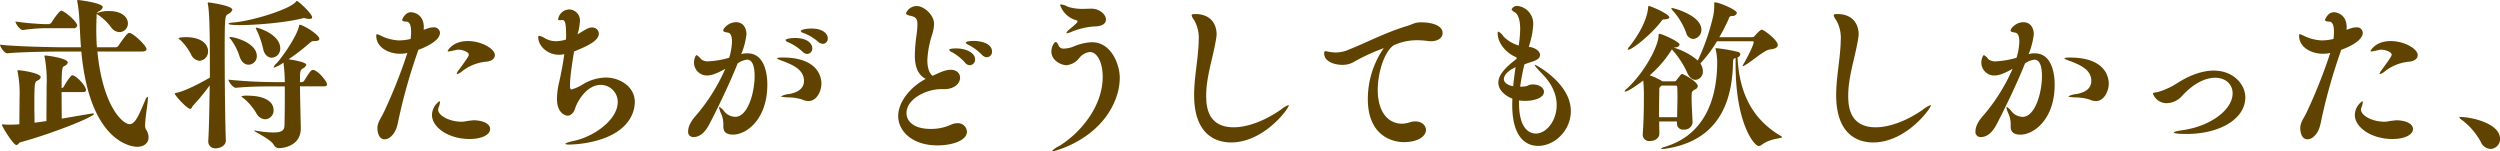 <svg xmlns="http://www.w3.org/2000/svg" width="690.38" height="41.812" viewBox="0 0 690.38 41.812">
  <defs>
    <style>
      .cls-1 {
        fill: #604301;
        fill-rule: evenodd;
      }
    </style>
  </defs>
  <path id="title.svg" class="cls-1" d="M2202.21,748.276c0,2.34-.05,4.86-0.05,7.109l-0.18.045c-0.54.045-1.53,0.09-2.56,0.09a12.36,12.36,0,0,1-1.31-.045c-0.22,0-.4-0.045-0.49-0.045-0.18,0-.27.045-0.27,0.18,0,0.36,3.1,5.535,4,5.535,0.45,0,.72-0.675.95-0.72,8.95-2.43,20.47-7.065,20.47-7.875,0-.09-0.14-0.134-0.41-0.134-0.09,0-8.27,1.394-8.5,1.44,0-2.026-.04-4.77-0.04-7.335h5.94c0.63,0,.8-0.27.8-0.54,0-1.035-2.11-3.465-3.5-4.05a0.36,0.36,0,0,0-.23-0.045,0.52,0.52,0,0,0-.36.135,15.663,15.663,0,0,0-2.02,2.97,0.764,0.764,0,0,1-.59.4h-0.04c0-5.67.22-5.76,0.76-6.075a1.436,1.436,0,0,0,.95-0.945c0-1.17-5.4-1.935-6.21-1.935-0.18,0-.23.045-0.23,0.135a3.178,3.178,0,0,0,.09.45,36.839,36.839,0,0,1,.5,8.055c0,3.15-.05,6.795-0.05,9.449-1.12.18-2.25,0.316-3.28,0.45,0-1.484-.05-3.1-0.05-4.679,0-6.39.09-6.525,0.81-6.93a1.436,1.436,0,0,0,.95-0.945c0-1.17-5.4-1.935-6.21-1.935-0.18,0-.23.045-0.23,0.135a3.178,3.178,0,0,0,.09.45A32.022,32.022,0,0,1,2202.21,748.276Zm25.33-19.575a2.937,2.937,0,0,0,2.29,1.26,2.369,2.369,0,0,0,2.3-2.43c0-1.574-1.53-3.375-5.13-3.375a7.743,7.743,0,0,0-3.42.586,1.2,1.2,0,0,1,.54-0.54,1.788,1.788,0,0,0,1.08-1.126c0-1.169-6.61-1.979-6.84-1.979-0.18,0-.23.045-0.23,0.18a1.146,1.146,0,0,0,.05.36,39.307,39.307,0,0,1,.5,4.1c0.17,2.925.27,5.579,0.49,8.414h-4.41c-2.56,0-13.41-.18-17.95-0.72,0,0.586,1.21,2.385,1.98,2.385h0.04c3.96-.405,13.28-0.5,15.75-0.5h4.68c0,0.135.05,0.27,0.05,0.4,2.38,24.749,13.94,25.919,15.38,25.919,1.94,0,3.15-1.08,3.15-2.61a4.064,4.064,0,0,0-.76-2.249,2.357,2.357,0,0,1-.18-1.171c0-2.07.76-6.074,0.76-7.379,0-.09,0-0.4-0.13-0.4a1.275,1.275,0,0,0-.54.81c-1.44,3.1-2.57,6.749-4.41,6.749-1.8,0-7.38-4.769-8.87-20.069h12.42c0.81,0,1.13-.315,1.13-0.63,0-1.034-3.74-4.5-4.73-4.5-0.31,0-.63.044-2.97,3.465a0.972,0.972,0,0,1-.81.494h-5.17c-0.14-1.71-.18-3.375-0.18-4.949,0-1.26.04-2.43,0.09-3.555a4.1,4.1,0,0,1,.04-0.765,1.126,1.126,0,0,0,.41.36A14.038,14.038,0,0,1,2227.54,728.7Zm-13.81-4.635c-0.54,0-2.12,2.3-2.66,3.195a1.134,1.134,0,0,1-.81.5h-1.12a77.409,77.409,0,0,1-8.06-.72c0,0.54,1.22,2.34,2.03,2.34h0.09a48.5,48.5,0,0,1,5.71-.5h8.1a0.917,0.917,0,0,0,1.12-.764C2218.13,727.081,2214.58,724.066,2213.73,724.066ZM2283.2,740.4c-0.45,0-.85.5-2.38,2.97a0.924,0.924,0,0,1-.72.4h-0.45c0-2.7,0-3.285.72-3.735a1.856,1.856,0,0,0,1.03-1.035c0-.765-3.87-1.395-4.9-1.53a58.618,58.618,0,0,0,6.03-4.68,1.452,1.452,0,0,1,.85-0.36h0.41c0.67,0,1.21-.18,1.21-0.585,0-1.214-4.54-3.914-5.4-3.914-0.18,0-.18.224-0.31,0.72-0.77,2.879-4.68,8.414-6.08,9.9a3.017,3.017,0,0,0-.85,1.125,0.108,0.108,0,0,0,.13.09,9.385,9.385,0,0,0,2.61-1.395c0.09,0.81.36,3.33,0.36,5.4h-2.07a134.023,134.023,0,0,1-13.49-.675c0,0.54,1.26,2.25,2.02,2.25h0.05c3.78-.4,8.72-0.4,11.24-0.4h2.25v2.339c0,3.376-.04,6.705-0.09,8.46-0.04,1.216-.58,1.936-3.06,1.936a29.559,29.559,0,0,1-4.85-.5,1.158,1.158,0,0,0-.36-0.044,0.14,0.14,0,0,0-.09.044c0,0.316,4.49,2.25,5.44,3.96a1.538,1.538,0,0,0,1.44.855c1.44,0,5.98-.765,5.98-5.4v-0.09c0-1.53-.18-7.424-0.22-11.564h6.52c0.77,0,.95-0.27.95-0.585C2287.12,743.6,2284.55,740.4,2283.2,740.4Zm-37.79,6.345c-0.23.045-.32,0.09-0.32,0.225,0,0.45,3.33,4.185,4.28,4.185,0.4,0,.45-0.585.67-0.81a59.3,59.3,0,0,0,4.68-5.67c-0.09,6.12-.18,11.969-0.4,15.344v0.135a1.865,1.865,0,0,0,2.07,1.89c1.3,0,2.79-.765,2.79-2.16V759.84c-0.14-2.925-.32-14.8-0.32-23.759,0-10.439.05-10.574,0.95-11.114a2.091,2.091,0,0,0,1.17-1.171c0-1.169-6.39-2.024-6.53-2.024a0.223,0.223,0,0,0-.27.27c0,0.09.05,0.18,0.05,0.27,0.18,0.944.54,3.285,0.54,15.7v4.5C2252.92,743.6,2248.02,746.3,2245.41,746.746Zm33.34-25.379a0.36,0.36,0,0,0-.23.225c-1.75,2.114-12.14,5.309-17.27,5.715-0.9.044-1.31,0.18-1.31,0.36,0,0.27,1.49.36,3.02,0.36,5.17,0,13.45-.81,17.45-1.89a0.789,0.789,0,0,1,.32-0.045,0.656,0.656,0,0,1,.31.045,4.214,4.214,0,0,0,1.22.18c0.45,0,.76-0.135.76-0.45C2283.02,724.967,2279.29,721.367,2278.75,721.367Zm-14.49,27a16.062,16.062,0,0,1,3.37,4.05,2.93,2.93,0,0,0,2.43,1.62,2.423,2.423,0,0,0,2.3-2.52c0-2.565-2.79-4-7.15-4a4.554,4.554,0,0,0-1.76.18A2.915,2.915,0,0,0,2264.26,748.366Zm5.22-13.77c0.36,1.71,1.4,2.43,2.38,2.43a2.467,2.467,0,0,0,2.34-2.564c0-3.825-5.94-5.715-6.57-5.715a0.152,0.152,0,0,0-.17.134,1.462,1.462,0,0,0,.22.5A24.249,24.249,0,0,1,2269.48,734.6Zm-21.37-3.24c-0.09,0-1.98,0-1.98.36a0.985,0.985,0,0,0,.45.4,15.04,15.04,0,0,1,3.06,4.14,2.735,2.735,0,0,0,2.29,1.62,2.552,2.552,0,0,0,2.34-2.655C2254.27,733.472,2252.65,731.356,2248.11,731.356ZM2263,736.8c0.54,1.53,1.53,2.16,2.43,2.16a2.326,2.326,0,0,0,2.3-2.385c0-3.6-6.03-5.265-7.34-5.265a0.206,0.206,0,0,0-.22.09,0.968,0.968,0,0,0,.36.54A15.905,15.905,0,0,1,2263,736.8Zm49.32-1.935c1.53-.54,5.99-2.385,5.99-4.725a1.621,1.621,0,0,0-1.89-1.484,2.667,2.667,0,0,0-.59.044c-0.99.18-1.44,0.5-2.02,0.586,0-.226.04-0.406,0.04-0.63,0-3.6-2.74-4.185-3.55-4.185-1.71,0-2.43,2.07-2.43,2.07,0,0.4.45,0.5,1.26,0.539,0.85,0.046,1.21,1.17,1.21,2.79a16.168,16.168,0,0,1-.13,1.98,13.765,13.765,0,0,1-3.33.4,12.357,12.357,0,0,1-5-1.35,4.511,4.511,0,0,0-.94-0.359c-0.14,0-.23.09-0.23,0.4,0,3.375,3.6,5,6.57,5a8.145,8.145,0,0,0,2.03-.225,142.6,142.6,0,0,1-6.57,16.515c-0.81,1.664-1.71,2.7-1.71,4.274,0,0.135,0,3.06,2.02,3.06a2.622,2.622,0,0,0,1.62-.675c1.71-1.44,1.94-3.555,2.34-5.4a155.439,155.439,0,0,1,5.18-18.18Zm19.84,21.869c0-1.889-2.97-2.429-4.54-2.429a25.359,25.359,0,0,0-2.66.36c-0.22,0-.45.044-0.67,0.044-3.38,0-6.48-1.71-6.48-3.33a1.136,1.136,0,0,1,.09-0.539,5.3,5.3,0,0,0,.41-1.485c0-.18-0.05-0.315-0.14-0.315a4.744,4.744,0,0,0-2.07,3.779c0,3.51,4.68,6.66,10.35,6.66C2330.14,759.48,2332.16,758.175,2332.16,756.735Zm-11.74-21.554c0,0.09.09,0.135,0.23,0.135a20.7,20.7,0,0,0,2.2-.45,2.579,2.579,0,0,1,.58-0.044c1.13,0,2.84.629,2.84,1.349,0,0.315-.14.675-2.75,4.23a2.729,2.729,0,0,0-.58,1.035,0.116,0.116,0,0,0,.13.135,3.92,3.92,0,0,0,1.31-.765,12.629,12.629,0,0,1,6.93-2.7c1.48-.225,2.16-0.945,2.16-1.8,0-1.664-3.56-3.87-7.47-3.87C2321.68,732.436,2320.42,735.181,2320.42,735.181Zm31.68-8.549c0.63,0,1.04.449,1.04,4.139a11,11,0,0,1-.05,1.26,10.985,10.985,0,0,1-2.83.45,6.18,6.18,0,0,1-3.02-.855,4.426,4.426,0,0,0-1.48-.63,0.3,0.3,0,0,0-.32.36c0,2.476,2.61,4.86,5.67,4.86a5.875,5.875,0,0,0,1.53-.18c-0.4,3.015-1.03,6.075-1.44,7.83a20.57,20.57,0,0,0-.58,4.5c0,4.454,2.83,4.68,2.88,4.68,0.9,0,1.75-.72,2.2-2.205,0.5-1.575,3.06-6.3,6.98-6.3a4.7,4.7,0,0,1,4.72,4.725c0,4.9-6.48,9.449-11.83,10.664-1.89.405-2.66,0.72-2.66,0.9a1.868,1.868,0,0,0,1.13.18c1.8,0,11.96-.5,16.24-6.39a9.343,9.343,0,0,0,1.84-5.309c0-4.455-4.36-6.8-7.96-6.8a12.481,12.481,0,0,0-6.48,1.935,12.862,12.862,0,0,1-3.01,1.35c-0.41,0-.45-0.36-0.45-1.215,0-1.305.13-3.24,1.12-9.27,3.92-1.574,6.84-3.015,6.84-4.949a1.759,1.759,0,0,0-1.93-1.666c-0.72,0-1.04.09-3.96,1.89a16.456,16.456,0,0,0,.67-3.6,3.041,3.041,0,0,0-3.06-3.285,3.223,3.223,0,0,0-2.97,2.7c0,0.225.14,0.27,0.45,0.27a3.647,3.647,0,0,0,.63-0.045h0.09Zm45,13.454a51.4,51.4,0,0,1-8.14,12.96c-0.86.944-2.12,2.609-2.12,4.319a1.4,1.4,0,0,0,1.49,1.575c2.2,0,3.55-2.069,4.23-3.285,1.57-2.969,5.35-10.529,7.96-17.054a5.5,5.5,0,0,1,2.61-1.035c1.85,0,2.07,2.925,2.07,4.5,0,4.725-1.93,11.294-5.35,11.294a4.057,4.057,0,0,1-3.02-1.484,4.294,4.294,0,0,0-1.35-1.26c-0.09,0-.09.045-0.09,0.18a6.808,6.808,0,0,0,.63,1.844,7.335,7.335,0,0,1,.54,3.2c0,0.9.05,2.43,2.7,2.43,3.65,0,9.45-4.185,9.45-13.814,0-3.42-.95-8.64-5.49-8.64a5.793,5.793,0,0,0-1.71.225,20.409,20.409,0,0,0,1.44-5.535c0-1.26-.63-3.284-2.88-3.284-2.07,0-3.55,1.754-3.55,2.294,0,0.316.45,0.45,1.3,0.586s1.13,1.169,1.13,2.474a16.7,16.7,0,0,1-.77,4.455,23.5,23.5,0,0,1-5.62.99,3.019,3.019,0,0,1-2.16-.585,3.45,3.45,0,0,0-1.22-1.125c-0.27,0-.72,1.08-0.72,2.07a3.565,3.565,0,0,0,3.69,3.555C2393.73,741.931,2395.75,740.851,2397.1,740.086Zm22.99,8.91c2.3,0,3.56-2.79,3.56-4.815,0-.855-0.14-7.2-10.71-7.2-1.13,0-1.53.09-1.53,0.225,0,0.225,1.26.63,1.98,0.9,2.47,0.99,5.44,2.295,5.44,5.31,0,2.52-2.38,3.33-4.09,3.645a5.948,5.948,0,0,0-2.25.63c0,0.135.72,0.27,2.43,0.315a13.228,13.228,0,0,1,3.33.54A4.41,4.41,0,0,0,2420.09,749Zm-0.36-13a1.507,1.507,0,0,0,1.4-1.575c0-1.3-1.4-2.835-4.73-2.835-0.81,0-2.65.135-2.65,0.63a1.221,1.221,0,0,0,.81.585,13.727,13.727,0,0,1,3.91,2.61A1.824,1.824,0,0,0,2419.73,735.991Zm4.28-2.789a1.433,1.433,0,0,0,1.39-1.531c0-1.214-1.3-2.7-4.5-2.7-1.26,0-2.97.27-2.97,0.72a1.262,1.262,0,0,0,.86.54,13.808,13.808,0,0,1,4,2.43A1.959,1.959,0,0,0,2424.01,733.2Zm33.52,12.509c2.93,0,4.41-1.665,4.41-3.15,0-1.35-1.08-2.205-2.61-2.205-1.66,0-3.55,1.035-4.99,1.665-1.3-1.035-1.44-3.24-1.44-4.365a27.209,27.209,0,0,1,1.35-7.109,10.283,10.283,0,0,0,.5-2.836c0-2.609-2.88-4.949-4.73-4.949a3.178,3.178,0,0,0-3.01,1.98c0,0.36.4,0.54,1.44,0.765,1.39,0.315,1.71.945,1.71,2.34a21.506,21.506,0,0,1-.23,2.744,50.094,50.094,0,0,0-.49,5.715c0,2.835.63,5.31,3.01,6.57-4.14,2.16-7.6,6.3-7.6,10.26,0,4.229,3.96,8.1,10.8,8.1,4.4,0,8.18-1.44,8.18-3.78a2.464,2.464,0,0,0-2.65-2.34,4.279,4.279,0,0,0-1.85.45,13.23,13.23,0,0,1-5.53,1.126c-4.59,0-6.66-2.071-6.66-4.365,0-4,5.63-6.615,9.45-6.615h0.94Zm11.79-8.82a1.484,1.484,0,0,0,1.44-1.575c0-2.25-3.1-2.925-5.08-2.925-0.14,0-2.16,0-2.16.5a1.243,1.243,0,0,0,.76.586,15.081,15.081,0,0,1,3.74,2.789A1.861,1.861,0,0,0,2469.32,736.891Zm-4.68,2.205a1.525,1.525,0,0,0,1.44-1.62c0-1.845-2.56-3.014-5.22-3.014-0.58,0-1.93.044-1.93,0.4a1.245,1.245,0,0,0,.76.63,13.881,13.881,0,0,1,3.65,2.925A1.69,1.69,0,0,0,2464.64,739.1Zm40.01,9.945a16.714,16.714,0,0,0,1.39-6.39c0-3.825-2.38-9.9-7.69-9.9a14.133,14.133,0,0,0-5.13,1.215,7.953,7.953,0,0,1-2.56.54,1.466,1.466,0,0,1-1.44-.674c-0.32-.72-0.54-1.126-0.86-1.126-0.49,0-1.21,1.4-1.21,2.565,0,2.61,2.79,3.825,4.18,3.825a5.072,5.072,0,0,0,3.51-1.98,4.32,4.32,0,0,1,2.93-1.665c1.93,0,3.55,2.655,3.55,6.885,0,8.46-6.61,15.839-12.1,19.124a5.516,5.516,0,0,0-1.94,1.395c0,0.045.05,0.045,0.14,0.045C2487.82,762.9,2500.11,759.93,2504.65,749.041Zm-6.66-25.559c-0.4,0-.94.044-1.53,0.044a13.95,13.95,0,0,1-4.68-.54,5.95,5.95,0,0,0-1.89-.674c-0.18,0-.31.045-0.31,0.225a6.583,6.583,0,0,0,4.41,4.14,0.487,0.487,0,0,1,.4.27,1.052,1.052,0,0,1-.4.63c-0.68.674-1.35,1.17-1.94,1.71a2.194,2.194,0,0,0-.76.9,0.108,0.108,0,0,0,.13.09,4.083,4.083,0,0,0,1.08-.316,20.1,20.1,0,0,1,6.53-1.574c2.29,0,3.19-.9,3.19-1.89,0-1.395-1.71-3.015-4.05-3.015h-0.18Zm29.84,8.819c-0.09,4.95-1.26,10.035-1.26,15.03,0,11.474,6.57,13.094,10.21,13.094,9.09,0,15.93-9.359,15.93-10.214a0.119,0.119,0,0,0-.14-0.09,8.113,8.113,0,0,0-2.07,1.259c-4.23,2.97-9.09,4.86-13,4.86-7.38,0-7.6-6.074-7.6-8.775,0-5.264,1.93-10.529,2.74-15.659a7.644,7.644,0,0,0,.14-1.349c0-1.486-.68-5.49-5.94-5.49-0.68,0-.95.09-0.95,0.36a3.167,3.167,0,0,0,.68,1.3A9.968,9.968,0,0,1,2527.83,732.3Zm51.07,2.115a1.136,1.136,0,0,1-.27.406,24.733,24.733,0,0,0-4.09,13.634c0,10.215,6.88,11.879,9.9,11.879,4.4,0,6.16-1.89,6.16-3.33,0-1.26-1.17-2.385-2.93-2.385a4.562,4.562,0,0,0-1.48.226,7.276,7.276,0,0,1-2.25.4c-3.6,0-6.66-3.014-6.66-9.314,0-5.22,2.07-10.98,4.5-12.374a15.235,15.235,0,0,1,6.75-1.351,21.176,21.176,0,0,1,2.38.18,8.776,8.776,0,0,0,1.04.09c2.16,0,3.24-1.08,3.24-2.25,0-1.934-2.52-2.97-5.99-2.97-1.71,0-2.29.54-3.78,0.99-6.11,1.846-11.38,4.68-16.42,6.66a9.053,9.053,0,0,1-3.28.675,12.751,12.751,0,0,1-1.89-.18c-0.36-.045-0.72-0.18-0.95-0.18-0.27,0-.4.135-0.4,0.63,0,2.205,2.79,3.15,5.04,3.15a6.4,6.4,0,0,0,2.83-.63,54.865,54.865,0,0,1,8.51-3.96h0.04Zm37.4,14.4a9.4,9.4,0,0,0,1.62.135c2.52,0,5.26-.81,5.26-2.52,0-1.035-1.17-2.025-3.15-2.025h-0.27c-0.63.045-1.21,0.5-1.8,0.54-0.49.045-.94,0.09-1.35,0.09a58.5,58.5,0,0,1,1.17-6.165c0.99-.4,1.85-0.63,2.7-0.945,1.17-.45,1.62-1.035,1.62-1.665,0-1.17-1.76-2.2-3.1-2.2l0.31-1.125a20.867,20.867,0,0,0,.9-5.13,4.906,4.906,0,0,0-4.36-5.084,1.646,1.646,0,0,0-1.62.989,2.118,2.118,0,0,0,.99.811c1.08,0.81,1.39,2.744,1.39,4.634a30.487,30.487,0,0,1-.22,3.15l-0.18,1.351a9.624,9.624,0,0,1-4.19-2.476,3.712,3.712,0,0,0-1.39-1.349c-0.14,0-.23.134-0.23,0.45,0,2.789,2.39,5.4,4.82,6.479a0.643,0.643,0,0,1,.45.36,0.787,0.787,0,0,1-.41.5c-2.92,2.25-4.68,4.275-4.68,6.255,0,2.07,1.8,3.645,3.87,4.455,0,0.54-.04,1.125-0.04,1.665,0,10.169,4.77,11.384,7.15,11.384,4.54,0,9.04-4.229,9.04-9.63,0-7.694-9.71-12.779-9.9-12.779-0.04,0-.08,0-0.08.045,0,0.225.63,0.99,2.11,2.52,2.97,3.015,3.96,6.029,3.96,8.6,0,4.275-2.84,7.83-5.76,7.83-1.26,0-4.63-.72-4.63-8.325v-0.81Zm-1.62-3.915c-1.71-.315-2.57-1.08-2.57-1.98,0-1.035,1.04-2.25,3.24-3.285C2615.08,741.346,2614.86,743.1,2614.68,744.9Zm68.66-15.614c-0.54,0-2.02,1.8-2.02,1.8a1.113,1.113,0,0,1-.72.27h-9a51.065,51.065,0,0,0,2.61-5.084,0.865,0.865,0,0,1,.99-0.765,1.222,1.222,0,0,0,1.26-.81c0-.945-5.04-2.97-6.07-2.97-0.19,0-.19.135-0.19,0.5a15.939,15.939,0,0,1-.22,2.97,59.654,59.654,0,0,1-4.32,12.6,18.212,18.212,0,0,0-6.66-3.555c0.09,0,.18-0.044.32-0.044,0.85-.046,1.3-0.406,1.3-0.81,0-.811-4.99-2.971-5.53-2.971-0.23,0-.27.27-0.27,0.54,0,2.791-3.92,10.26-8.82,14.67a1.367,1.367,0,0,0-.54.675c0,0.09.04,0.09,0.13,0.09,0.81,0,3.87-2.2,5-3.06a41.7,41.7,0,0,1,.18,4.77c0,2.61-.05,6.7-0.32,10.035v0.18a1.731,1.731,0,0,0,1.98,1.709c1.53,0,2.61-.9,2.61-1.979,0-.946-0.04-2.116-0.04-3.421h4.9v0.585a1.668,1.668,0,0,0,1.89,1.666,2.231,2.231,0,0,0,2.43-1.936V754.8c-0.13-2.61-.27-5.039-0.27-6.749,0-1.575,0-1.71.95-2.25a1.189,1.189,0,0,0,.76-0.9c0-1.215-3.91-3.375-4.36-3.375-0.23,0-.32.18-1.58,1.755a0.568,0.568,0,0,1-.54.27h-3.33l-0.09-.09a20.021,20.021,0,0,0-3.37-1.575,31.244,31.244,0,0,0,6.03-7.02l0.09-.134a25.349,25.349,0,0,1,4.23,6.434c0.58,1.395,1.48,1.98,2.29,1.98a2.229,2.229,0,0,0,2.02-2.385,3.608,3.608,0,0,0-.53-1.89l-0.14-.27a35.878,35.878,0,0,0,4.59-6.12h9.76c0.18,0,.36,0,0.36.27,0,0.765-1.84,4.455-2.92,6.21a0.819,0.819,0,0,0-.14.315,0.1,0.1,0,0,0,.09.09,0.7,0.7,0,0,0,.36-0.135c2.3-1.26,5.45-4.32,7.2-4.5,1.49-.136,2.07-0.63,2.07-1.216C2687.75,732.166,2683.88,729.287,2683.34,729.287Zm-6.7,7.649a0.752,0.752,0,0,1,.09-0.045,1.007,1.007,0,0,0,.67-0.765,0.793,0.793,0,0,0-.72-0.72,45.711,45.711,0,0,0-5.66-.99,0.849,0.849,0,0,0-.5.046c0,0.044.04,0.09,0.04,0.134a16.53,16.53,0,0,1,.46,3.78c-0.05,9.81-3.29,19.935-14.49,23.264a2.624,2.624,0,0,0-1.04.5c0,0.09.09,0.09,0.32,0.09a5.183,5.183,0,0,0,1.03-.09c14.44-2.205,18.31-12.689,18.54-23.579,0.04-1.305.18-1.305,0.72-1.44v1.89c0,16.109,5.13,22.409,6.39,22.409a1.5,1.5,0,0,0,.85-0.36c2.43-1.845,5.58-1.665,5.58-2.115a0.616,0.616,0,0,0-.36-0.315C2680.42,753.81,2677.09,746.386,2676.64,736.936Zm-17.23,7.785c0.45,0,.58.09,0.58,0.585,0.05,0.72.05,1.44,0.05,2.249,0,1.711-.05,3.645-0.09,5.9h-5c0-2.744.05-5.714,0.09-7.649a0.788,0.788,0,0,1,.27-0.765l0.36-.315h3.74Zm-7.29-21.959c-0.14,0-.18.134-0.18,0.36-0.18,2.97-2.16,7.065-5.18,10.844a1.6,1.6,0,0,0-.45.766,0.12,0.12,0,0,0,.14.09c1.12,0,6.34-4.231,9-7.7,0.45-.585.45-0.675,0.99-0.675,0.85-.045,1.35-0.225,1.35-0.585C2657.79,725.012,2652.79,722.762,2652.12,722.762Zm6.39,0.54a0.157,0.157,0,0,0-.18.134,2.934,2.934,0,0,0,.63.811,19.487,19.487,0,0,1,3.46,5.8,2.2,2.2,0,0,0,1.98,1.8,2.485,2.485,0,0,0,2.25-2.564C2666.65,725.327,2658.96,723.3,2658.51,723.3Zm46.62,9c-0.09,4.95-1.26,10.035-1.26,15.03,0,11.474,6.57,13.094,10.21,13.094,9.09,0,15.93-9.359,15.93-10.214a0.119,0.119,0,0,0-.14-0.09,8.113,8.113,0,0,0-2.07,1.259c-4.23,2.97-9.09,4.86-13,4.86-7.38,0-7.6-6.074-7.6-8.775,0-5.264,1.93-10.529,2.74-15.659a7.644,7.644,0,0,0,.14-1.349c0-1.486-.68-5.49-5.94-5.49-0.68,0-.95.09-0.95,0.36a3.167,3.167,0,0,0,.68,1.3A9.968,9.968,0,0,1,2705.13,732.3Zm47.47,7.785a51.4,51.4,0,0,1-8.14,12.96c-0.86.944-2.12,2.609-2.12,4.319a1.4,1.4,0,0,0,1.49,1.575c2.2,0,3.55-2.069,4.23-3.285,1.57-2.969,5.35-10.529,7.96-17.054a5.5,5.5,0,0,1,2.61-1.035c1.85,0,2.07,2.925,2.07,4.5,0,4.725-1.93,11.294-5.35,11.294a4.057,4.057,0,0,1-3.02-1.484,4.294,4.294,0,0,0-1.35-1.26c-0.09,0-.09.045-0.09,0.18a6.808,6.808,0,0,0,.63,1.844,7.335,7.335,0,0,1,.54,3.2c0,0.9.05,2.43,2.7,2.43,3.65,0,9.45-4.185,9.45-13.814,0-3.42-.95-8.64-5.49-8.64a5.793,5.793,0,0,0-1.71.225,20.409,20.409,0,0,0,1.44-5.535c0-1.26-.63-3.284-2.88-3.284-2.07,0-3.55,1.754-3.55,2.294,0,0.316.45,0.45,1.3,0.586s1.13,1.169,1.13,2.474a16.7,16.7,0,0,1-.77,4.455,23.5,23.5,0,0,1-5.62.99,3.019,3.019,0,0,1-2.16-.585,3.45,3.45,0,0,0-1.22-1.125c-0.27,0-.72,1.08-0.72,2.07a3.565,3.565,0,0,0,3.69,3.555C2749.23,741.931,2751.25,740.851,2752.6,740.086Zm22.99,8.91c2.3,0,3.56-2.79,3.56-4.815,0-.855-0.14-7.2-10.71-7.2-1.13,0-1.53.09-1.53,0.225,0,0.225,1.26.63,1.98,0.9,2.47,0.99,5.44,2.295,5.44,5.31,0,2.52-2.38,3.33-4.09,3.645a5.948,5.948,0,0,0-2.25.63c0,0.135.72,0.27,2.43,0.315a13.228,13.228,0,0,1,3.33.54A4.41,4.41,0,0,0,2775.59,749Zm41.27-1.035c0-3.51-3.24-7.38-8.73-7.38-3.55,0-7.2,1.62-10.08,3.465a19.51,19.51,0,0,1-5.44,2.475c-0.72.135-1.26,0.135-1.26,0.45a4.023,4.023,0,0,0,3.82,2.61,5.854,5.854,0,0,0,4.28-2.07c3.28-3.555,6.52-4.95,9.09-4.95,2.78,0,4.81,1.71,4.81,4.32,0,4.275-5.67,9-13.9,10.17-1.62.224-2.34,0.45-2.34,0.63,0,0.314,2.02.4,3.55,0.4C2809.66,758.085,2816.86,754.036,2816.86,747.961Zm26.46-13.1c1.53-.54,5.98-2.385,5.98-4.725a1.607,1.607,0,0,0-1.88-1.484,2.667,2.667,0,0,0-.59.044c-0.99.18-1.44,0.5-2.02,0.586,0-.226.04-0.406,0.04-0.63,0-3.6-2.74-4.185-3.55-4.185-1.71,0-2.43,2.07-2.43,2.07,0,0.4.45,0.5,1.26,0.539,0.85,0.046,1.21,1.17,1.21,2.79a16.168,16.168,0,0,1-.13,1.98,13.765,13.765,0,0,1-3.33.4,12.357,12.357,0,0,1-5-1.35,4.511,4.511,0,0,0-.94-0.359c-0.14,0-.23.09-0.23,0.4,0,3.375,3.6,5,6.57,5a8.145,8.145,0,0,0,2.03-.225,142.6,142.6,0,0,1-6.57,16.515c-0.81,1.664-1.71,2.7-1.71,4.274,0,0.135,0,3.06,2.02,3.06a2.622,2.622,0,0,0,1.62-.675c1.71-1.44,1.94-3.555,2.34-5.4a155.439,155.439,0,0,1,5.18-18.18Zm19.84,21.869c0-1.889-2.97-2.429-4.54-2.429a25.359,25.359,0,0,0-2.66.36c-0.22,0-.45.044-0.67,0.044-3.38,0-6.48-1.71-6.48-3.33a1.136,1.136,0,0,1,.09-0.539,5.248,5.248,0,0,0,.4-1.485c0-.18-0.04-0.315-0.13-0.315a4.744,4.744,0,0,0-2.07,3.779c0,3.51,4.68,6.66,10.35,6.66C2861.14,759.48,2863.16,758.175,2863.16,756.735Zm-11.74-21.554c0,0.09.09,0.135,0.22,0.135a20.714,20.714,0,0,0,2.21-.45,2.579,2.579,0,0,1,.58-0.044c1.13,0,2.84.629,2.84,1.349,0,0.315-.14.675-2.75,4.23a2.729,2.729,0,0,0-.58,1.035,0.116,0.116,0,0,0,.13.135,3.92,3.92,0,0,0,1.31-.765,12.629,12.629,0,0,1,6.93-2.7c1.48-.225,2.16-0.945,2.16-1.8,0-1.664-3.56-3.87-7.47-3.87C2852.68,732.436,2851.42,735.181,2851.42,735.181Zm33.17,27.044a2.716,2.716,0,0,0,2.61-2.79c0-4.32-8.06-6.029-10.8-6.029-0.32,0-.45.044-0.45,0.134a2.227,2.227,0,0,0,.76.72,18.654,18.654,0,0,1,5.18,6.03A3.09,3.09,0,0,0,2884.59,762.225Z" transform="translate(-2196.81 -721.094)"/>
</svg>
